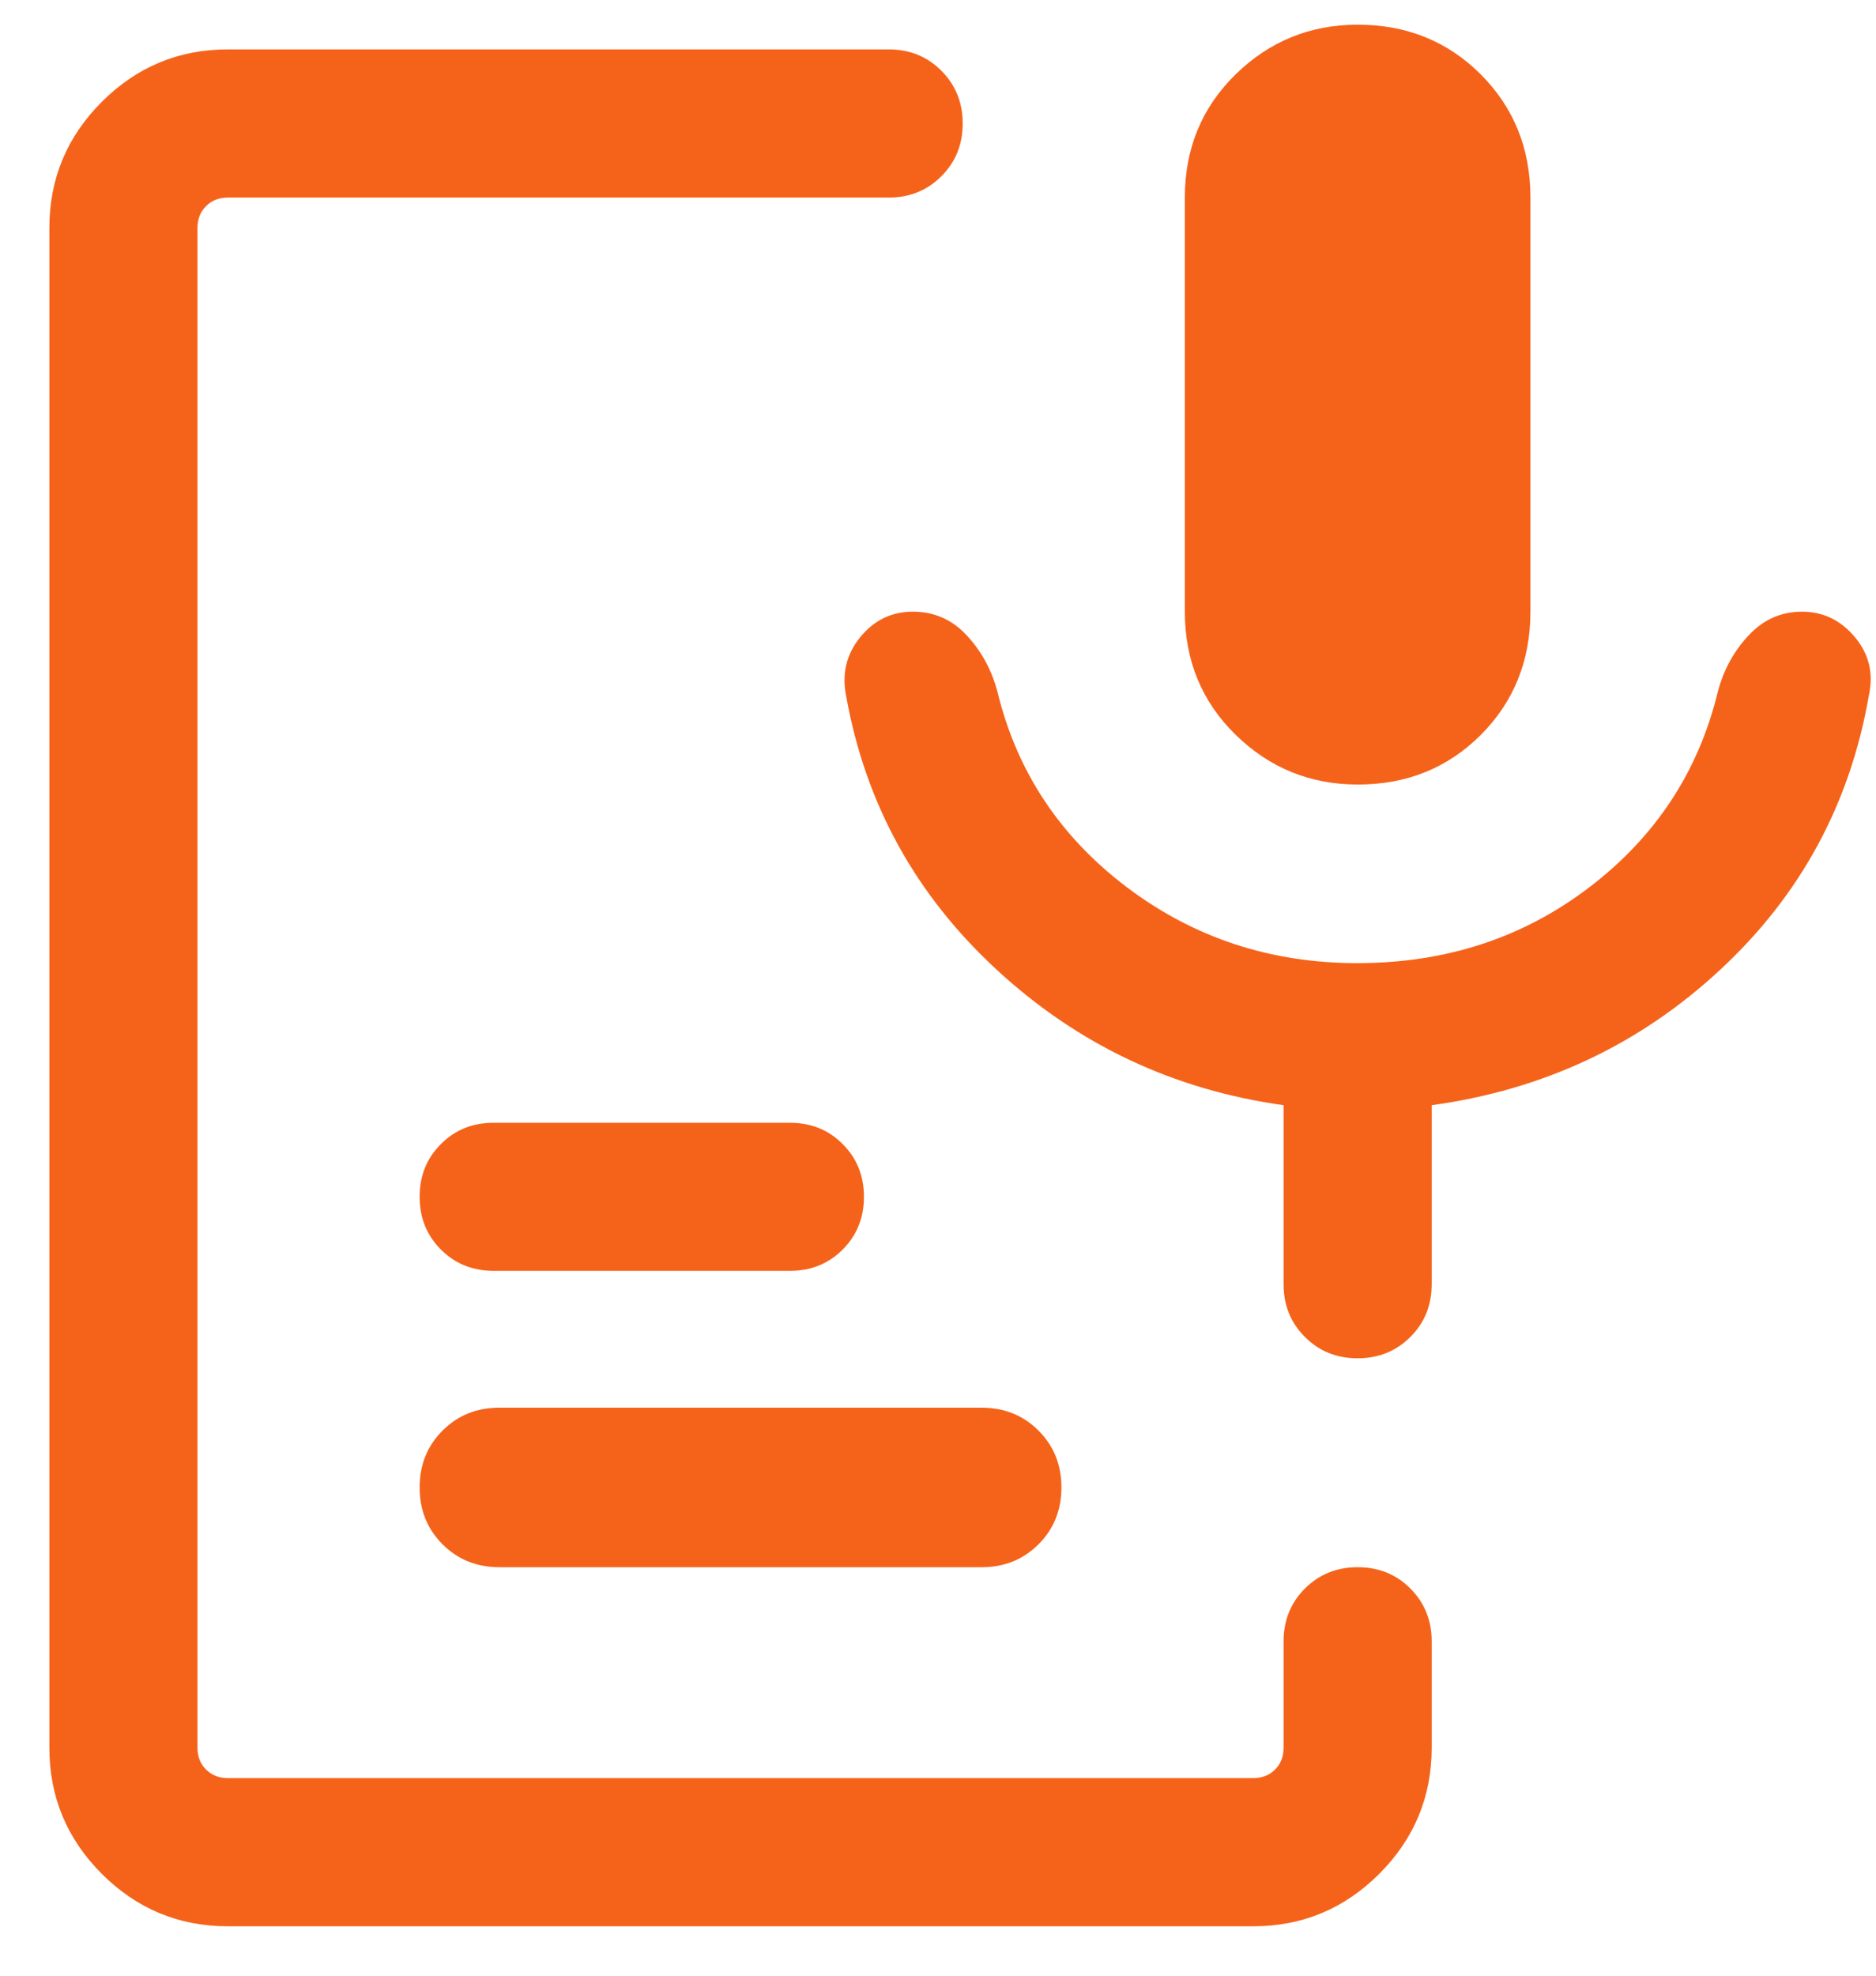 <svg width="19" height="20" viewBox="0 0 19 20" fill="none" xmlns="http://www.w3.org/2000/svg">
<path d="M13.752 7.942C13.271 7.942 12.859 7.775 12.515 7.439C12.172 7.104 12 6.688 12 6.192V2C12 1.504 12.171 1.089 12.514 0.753C12.857 0.418 13.269 0.25 13.75 0.25C14.246 0.25 14.662 0.418 14.997 0.753C15.332 1.089 15.5 1.504 15.5 2V6.192C15.5 6.688 15.332 7.104 14.998 7.439C14.662 7.775 14.247 7.942 13.752 7.942ZM2.308 19.5C1.811 19.5 1.385 19.323 1.031 18.969C0.677 18.615 0.5 18.189 0.5 17.692V2.308C0.5 1.811 0.677 1.385 1.031 1.031C1.385 0.677 1.811 0.5 2.308 0.5H9C9.213 0.5 9.391 0.572 9.534 0.716C9.678 0.86 9.75 1.038 9.75 1.25C9.75 1.463 9.678 1.641 9.534 1.784C9.391 1.928 9.213 2 9 2H2.308C2.218 2 2.144 2.029 2.087 2.087C2.029 2.144 2 2.218 2 2.308V17.692C2 17.782 2.029 17.856 2.087 17.913C2.144 17.971 2.218 18 2.308 18H12.692C12.782 18 12.856 17.971 12.914 17.913C12.971 17.856 13 17.782 13 17.692V16.615C13 16.403 13.072 16.225 13.216 16.081C13.36 15.937 13.538 15.865 13.75 15.865C13.963 15.865 14.141 15.937 14.284 16.081C14.428 16.225 14.5 16.403 14.5 16.615V17.692C14.5 18.189 14.323 18.615 13.969 18.969C13.615 19.323 13.189 19.5 12.692 19.5H2.308ZM9.942 15.865H5.058C4.829 15.865 4.637 15.788 4.482 15.633C4.327 15.478 4.25 15.287 4.25 15.058C4.25 14.829 4.327 14.637 4.482 14.482C4.637 14.327 4.829 14.25 5.058 14.25H9.942C10.171 14.25 10.363 14.327 10.518 14.482C10.673 14.637 10.75 14.829 10.75 15.058C10.75 15.287 10.673 15.478 10.518 15.633C10.363 15.788 10.171 15.865 9.942 15.865ZM8 12.865H5C4.787 12.865 4.609 12.793 4.466 12.65C4.322 12.506 4.25 12.328 4.25 12.115C4.25 11.902 4.322 11.724 4.466 11.581C4.609 11.437 4.787 11.366 5 11.366H8C8.213 11.366 8.391 11.437 8.534 11.581C8.678 11.725 8.75 11.903 8.75 12.116C8.75 12.328 8.678 12.506 8.534 12.65C8.391 12.793 8.213 12.865 8 12.865ZM13.746 9.75C14.642 9.75 15.426 9.494 16.098 8.981C16.77 8.468 17.203 7.808 17.398 7.002C17.456 6.783 17.559 6.593 17.709 6.433C17.859 6.272 18.039 6.192 18.251 6.192C18.463 6.192 18.641 6.277 18.785 6.448C18.928 6.619 18.976 6.813 18.929 7.033C18.74 8.133 18.237 9.062 17.42 9.819C16.603 10.577 15.63 11.033 14.5 11.188V13C14.5 13.213 14.428 13.391 14.284 13.534C14.14 13.678 13.962 13.75 13.75 13.75C13.537 13.75 13.359 13.678 13.216 13.534C13.072 13.391 13 13.213 13 13V11.188C11.887 11.033 10.919 10.577 10.097 9.819C9.275 9.062 8.766 8.139 8.571 7.052C8.524 6.826 8.57 6.627 8.71 6.453C8.851 6.279 9.029 6.192 9.245 6.192C9.461 6.192 9.644 6.272 9.792 6.433C9.941 6.593 10.044 6.783 10.102 7.002C10.297 7.808 10.734 8.468 11.412 8.981C12.091 9.494 12.869 9.75 13.746 9.75Z" fill="#F5631A"/>
</svg>
